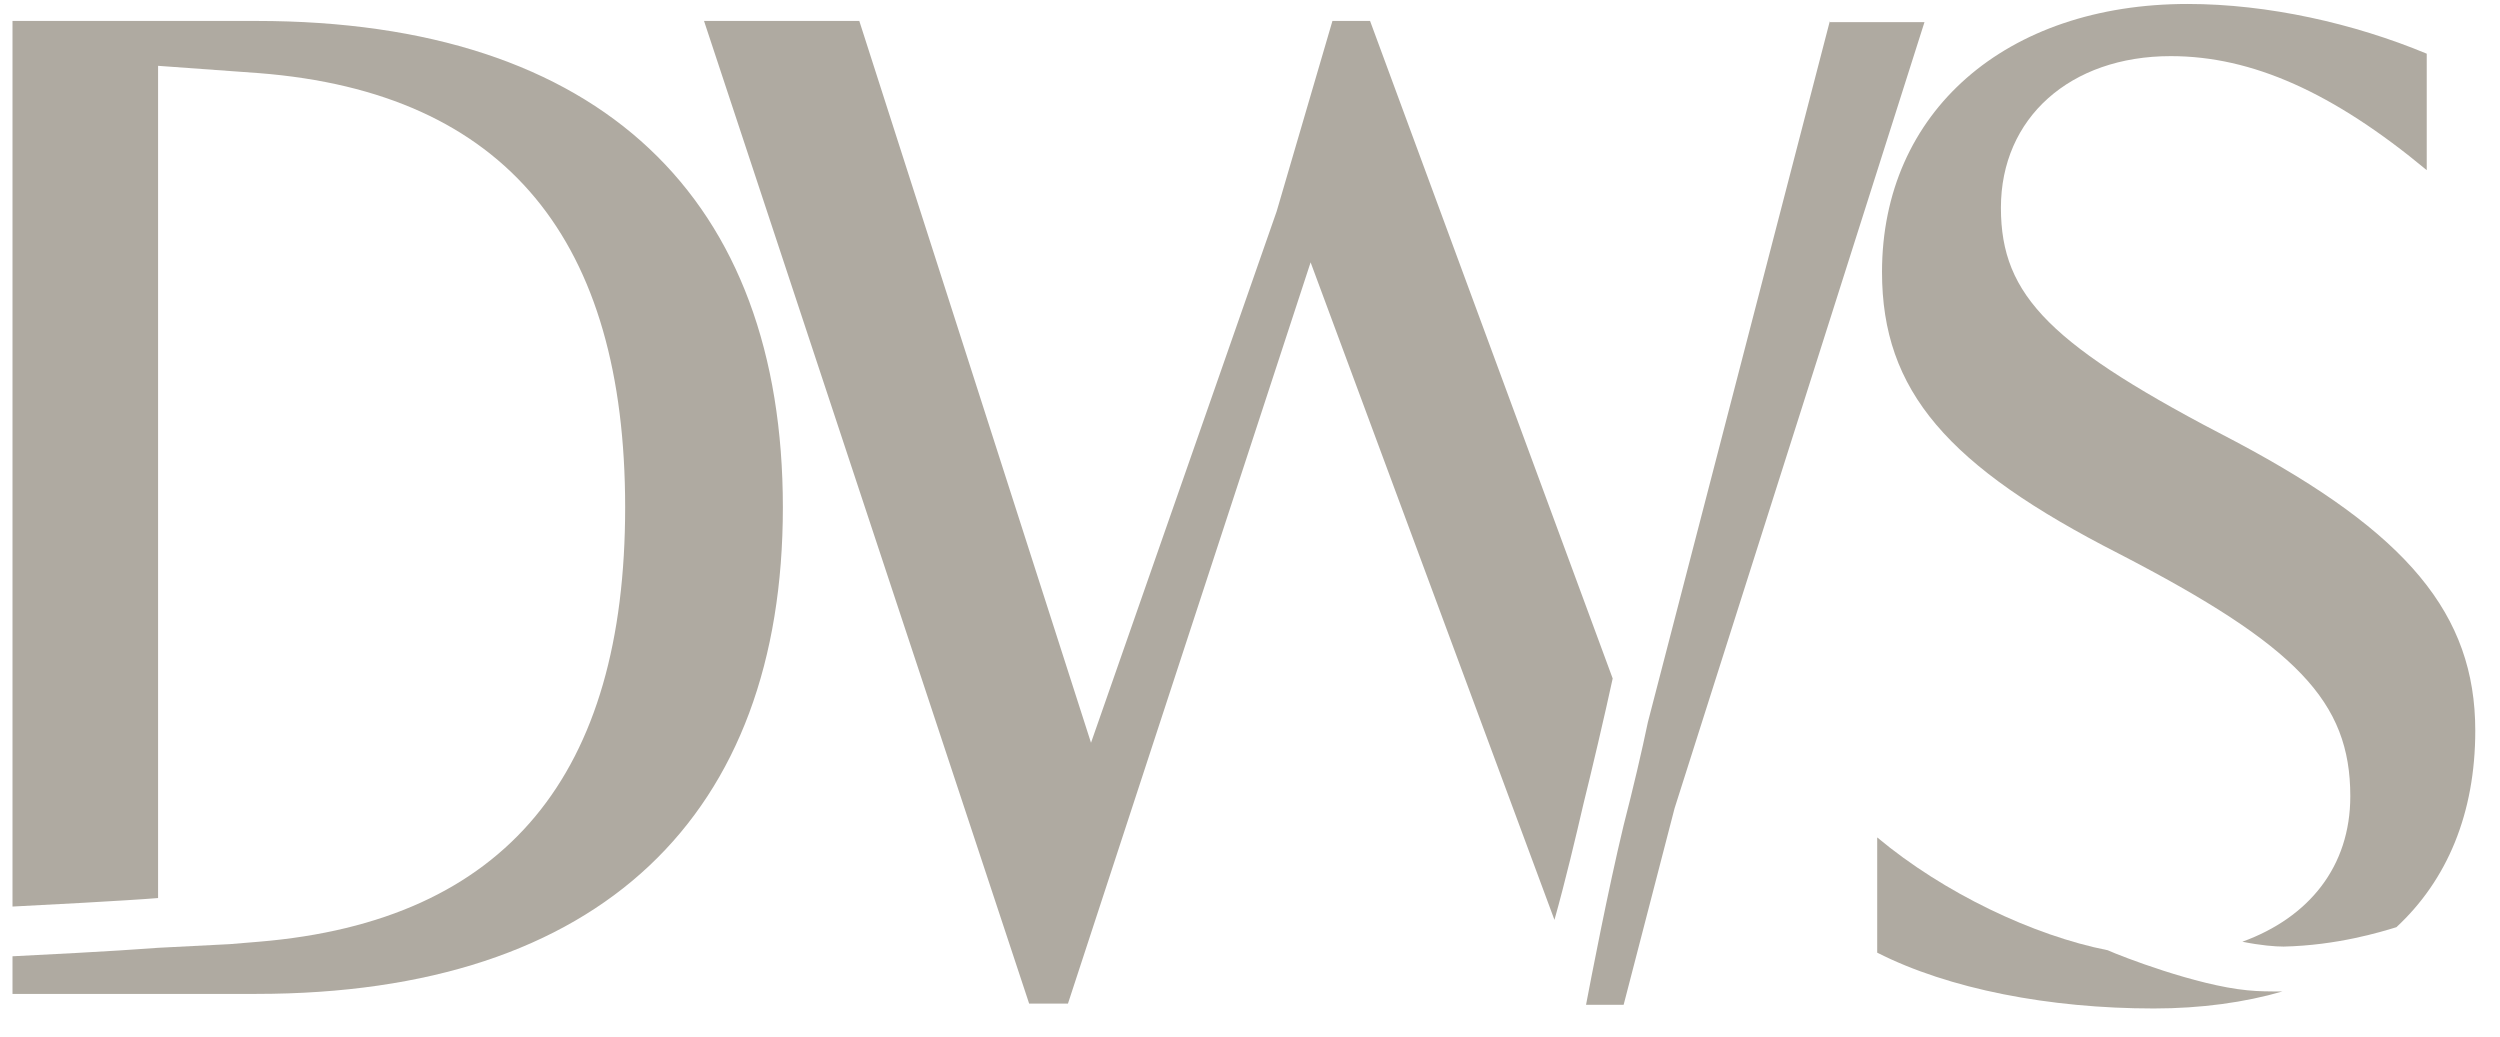 <svg width="82" height="34" viewBox="0 0 82 34" fill="none" xmlns="http://www.w3.org/2000/svg">
<g id="Group">
<g id="Group_2">
<path id="Vector" d="M8.408 0.687H0.41V29.735C1.246 29.695 4.23 29.536 5.185 29.456V2.159L8.488 2.398C16.645 3.034 20.505 7.929 20.505 16.643C20.505 25.358 16.645 30.212 8.488 30.889L7.533 30.968L5.185 31.088C3.633 31.207 1.206 31.326 0.41 31.366V32.6H8.408C19.749 32.6 25.678 26.711 25.678 16.643C25.678 6.536 19.749 0.687 8.408 0.687Z" fill="#AFAAA1"/>
<path id="Vector_2" d="M69.49 18.156C75.339 21.18 77.09 23.01 77.09 26.114C77.09 28.422 75.737 30.093 73.549 30.889C74.146 31.009 74.623 31.048 74.902 31.048C76.653 31.009 78.085 30.571 78.602 30.412C80.274 28.86 81.189 26.671 81.189 23.965C81.189 20.145 78.96 17.479 73.35 14.495C67.262 11.351 65.63 9.72 65.63 6.815C65.63 3.87 67.898 1.841 71.201 1.841C73.867 1.841 76.533 3.035 79.597 5.581V1.761C77.21 0.767 74.384 0.13 71.758 0.13C65.789 0.13 61.73 3.671 61.73 8.924C61.73 12.824 63.879 15.291 69.49 18.156Z" fill="#AFAAA1"/>
<path id="Vector_3" d="M73.709 32.481C72.038 32.321 69.57 31.366 69.133 31.168C66.706 30.69 63.761 29.297 61.572 27.467V31.247C63.92 32.441 67.223 33.078 70.645 33.078C72.197 33.078 73.629 32.879 74.863 32.52C74.465 32.52 74.067 32.52 73.709 32.481Z" fill="#AFAAA1"/>
<path id="Vector_4" d="M51.941 26.352C52.18 25.398 52.657 23.368 52.896 22.254L44.938 0.687H43.704L41.874 6.934L35.785 24.363L28.185 0.687H23.092L33.756 32.918H35.029L42.988 8.605L50.986 30.172C51.344 28.899 51.702 27.387 51.941 26.352Z" fill="#AFAAA1"/>
<path id="Vector_5" d="M60.02 0.687L54.051 23.686C53.852 24.641 53.573 25.835 53.255 27.069C52.738 29.218 52.181 32.122 52.022 32.958H53.255L54.926 26.512L63.123 0.726H60.02V0.687Z" fill="#AFAAA1"/>
</g>
</g>
</svg>
